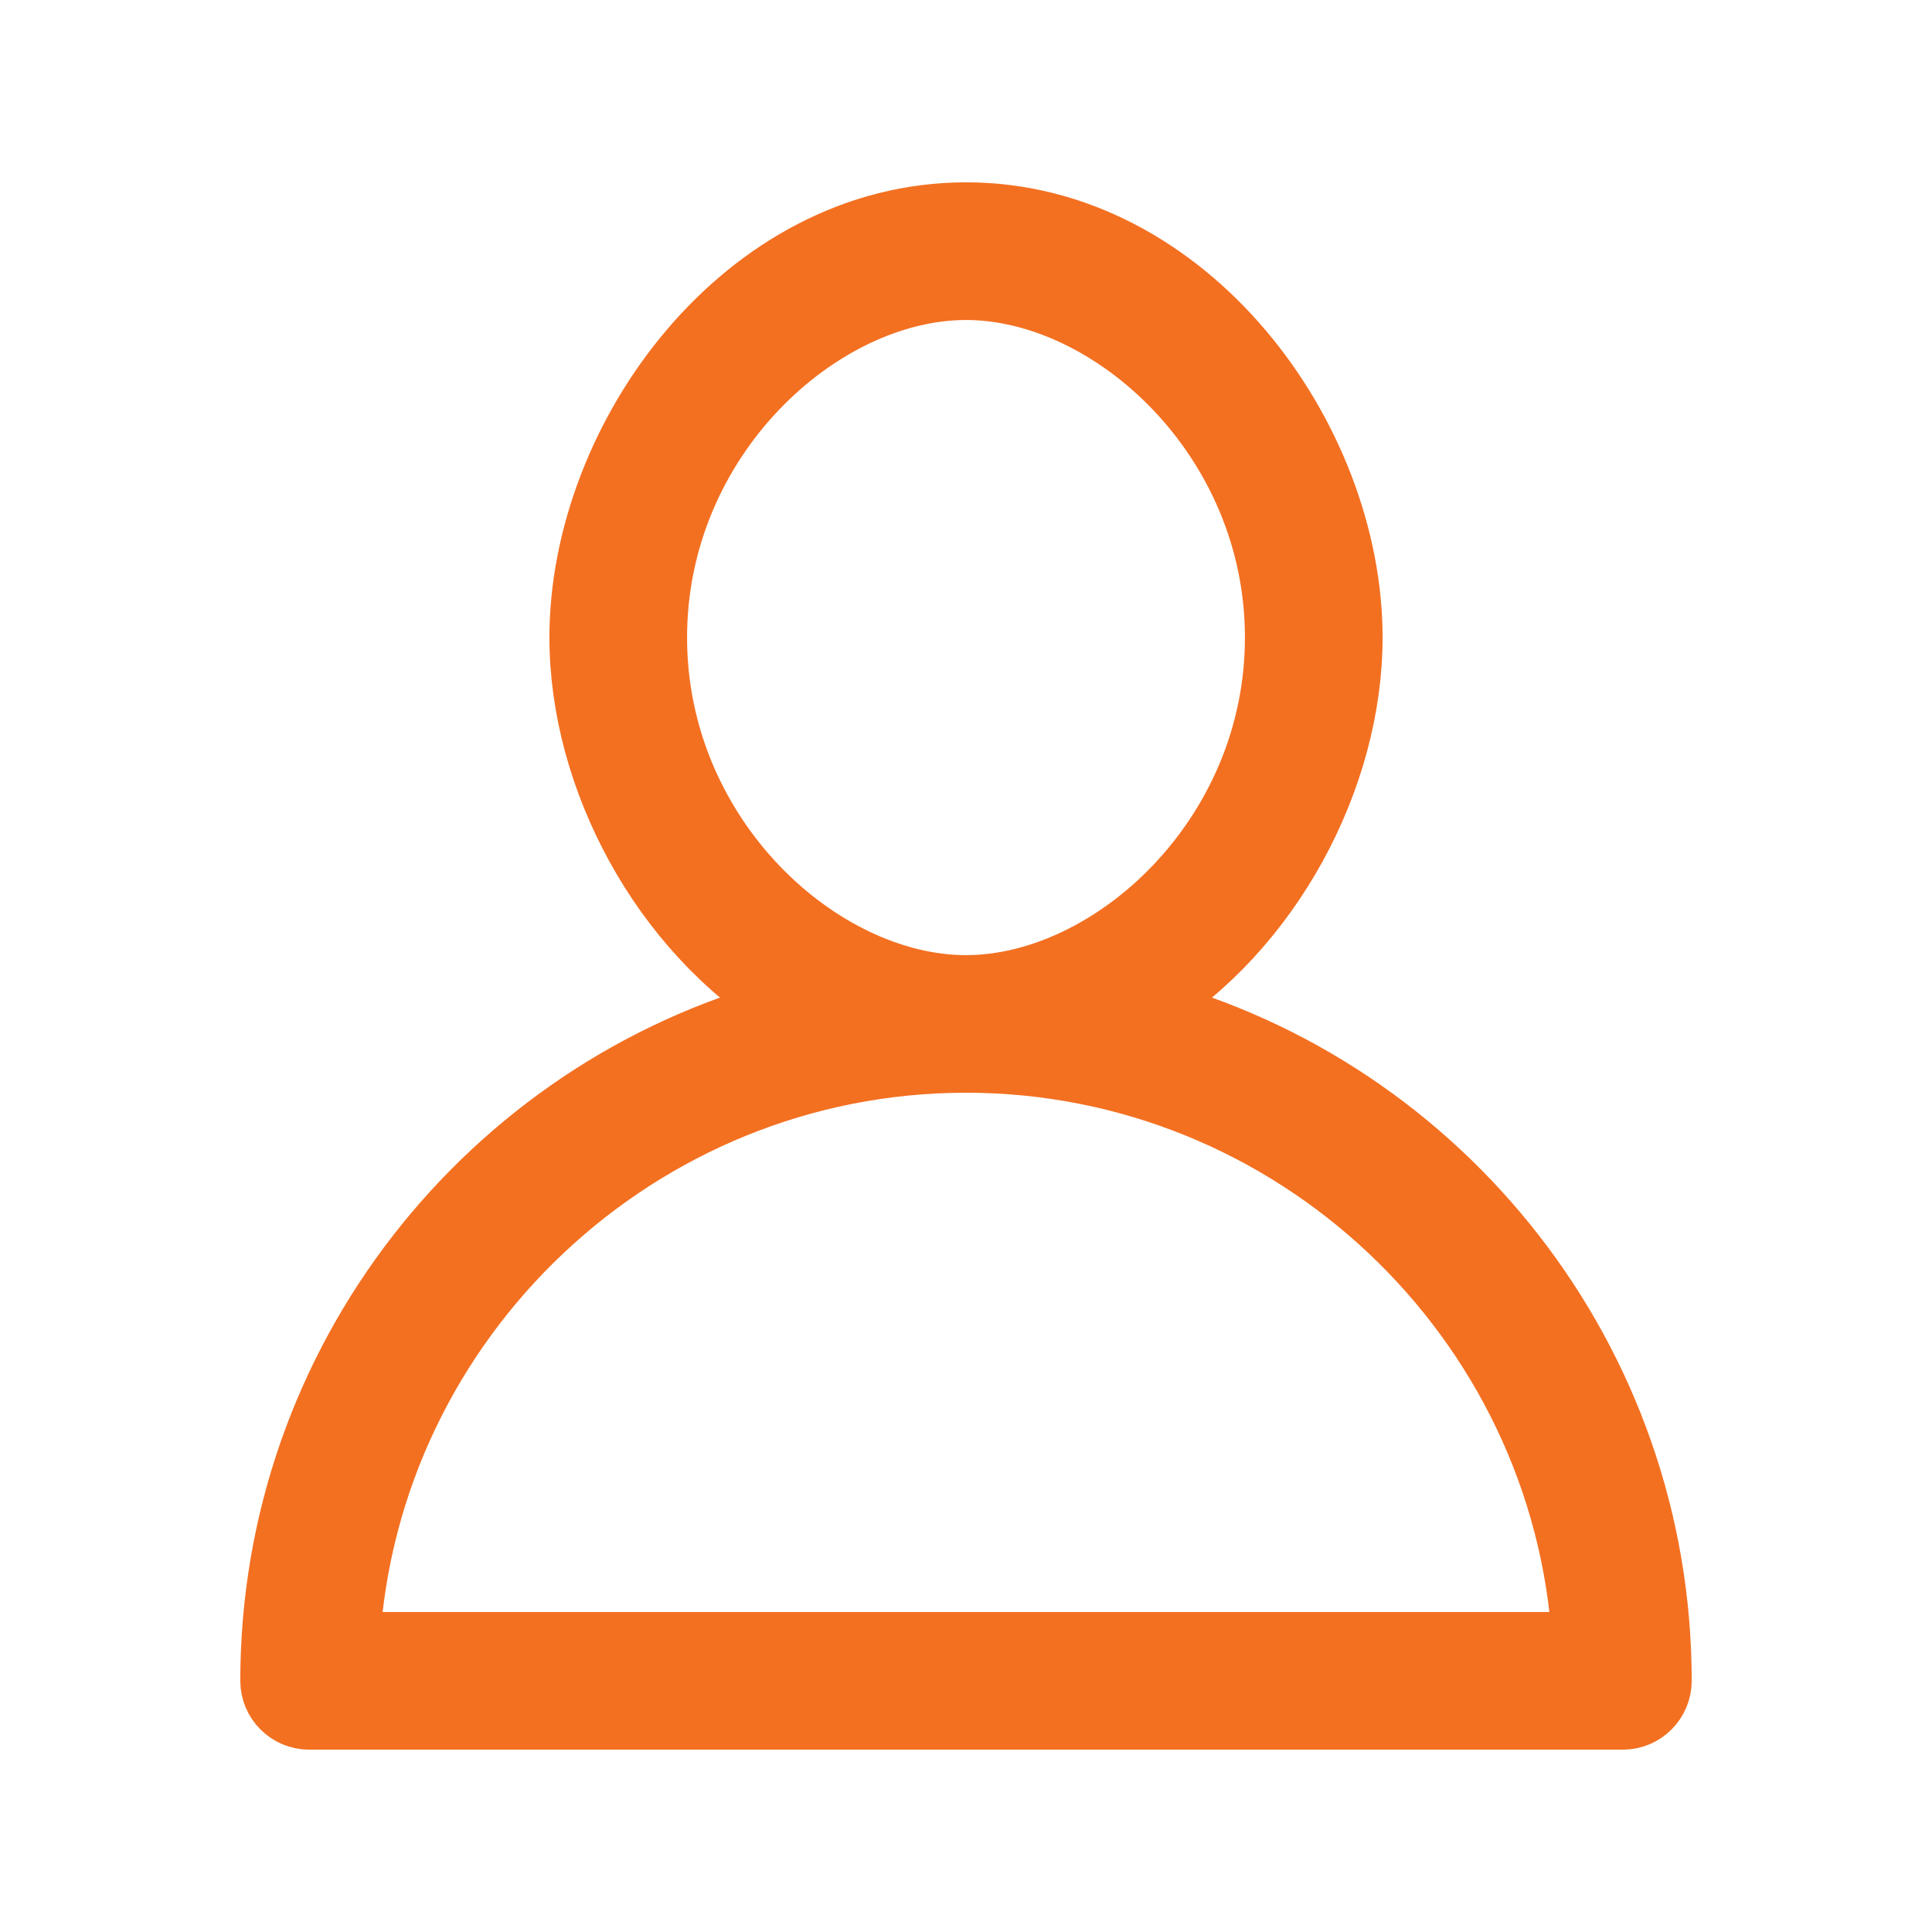<svg xmlns="http://www.w3.org/2000/svg" width="32" height="32" viewBox="0 0 32 32" fill="none"><g clip-path="url(#clip0_40_2)"><path d="M18.976 16.703C21.056 15.424 22.4 12.896 22.4 10.559C22.4 7.232 19.68 3.52 16 3.52C12.32 3.52 9.6 7.232 9.6 10.559C9.6 12.896 10.944 15.424 13.024 16.703C8.096 18.015 4.48 22.527 4.48 27.84C4.48 28.192 4.768 28.48 5.12 28.48H26.88C27.232 28.48 27.52 28.192 27.52 27.84C27.52 22.527 23.904 18.015 18.976 16.703ZM10.88 10.559C10.88 7.264 13.6 4.8 16 4.8C18.4 4.8 21.12 7.264 21.12 10.559C21.12 13.855 18.4 16.32 16 16.32C13.6 16.32 10.88 13.855 10.88 10.559ZM5.792 27.2C6.112 21.855 10.592 17.599 16 17.599C21.408 17.599 25.888 21.855 26.208 27.2H5.792Z" fill="#F37021" stroke="#F37021"></path><path d="M391.68 -252.8V286.08H-179.2V-252.8H391.68ZM394.24 -255.36H-181.76V288.64H394.24V-255.36Z" fill="#0000FF"></path></g><defs><clipPath id="clip0_40_2"><rect width="32" height="32" fill="white"></rect></clipPath></defs></svg>